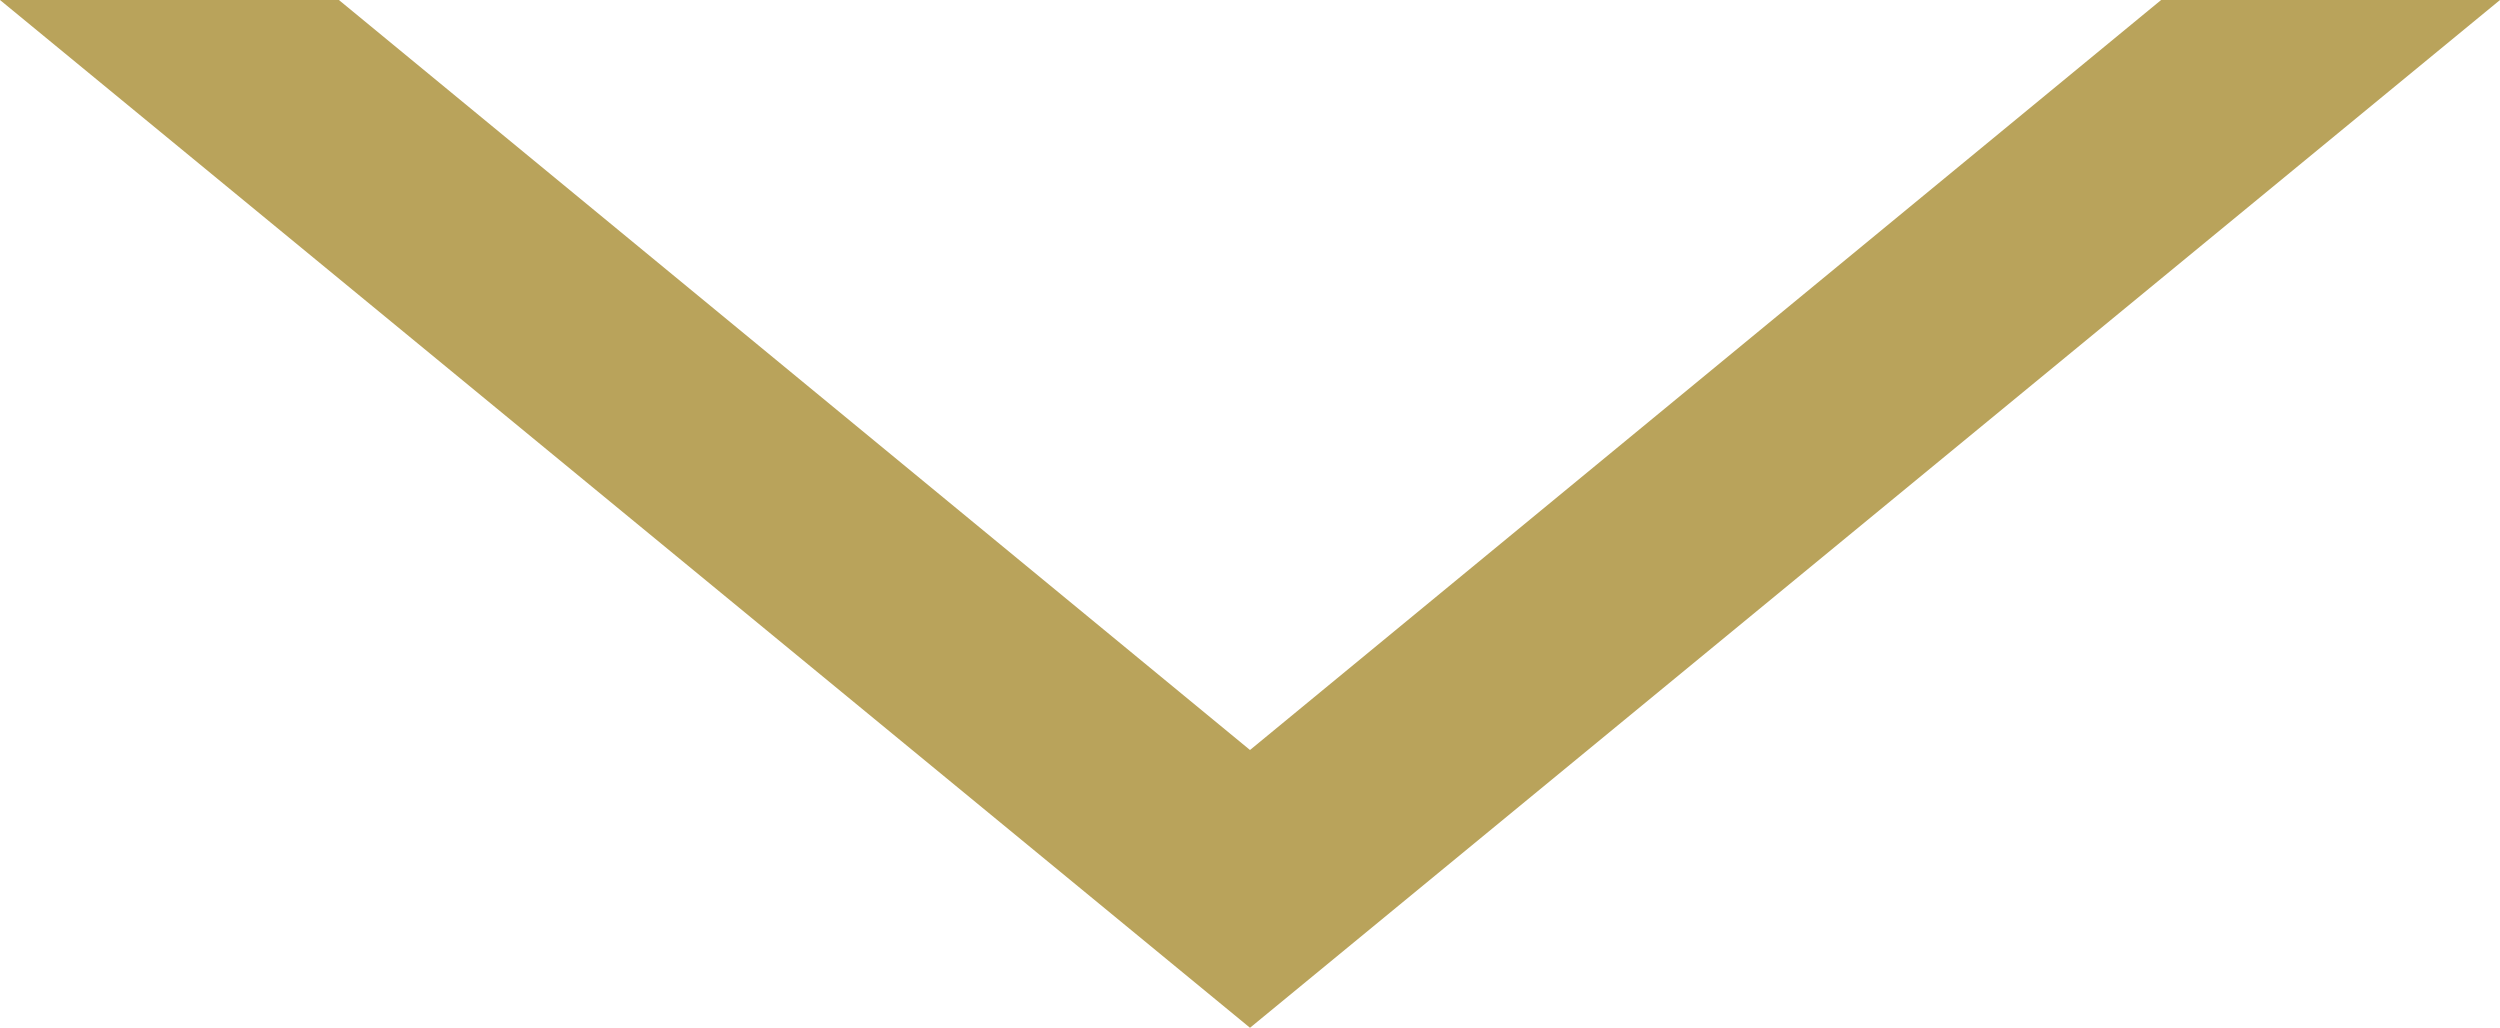 <svg xmlns="http://www.w3.org/2000/svg" viewBox="0 0 9 3.7"><defs><style>.cls-1{fill:#b9a35b;fill-rule:evenodd;}</style></defs><g id="レイヤー_2" data-name="レイヤー 2"><g id="レイヤー_1-2" data-name="レイヤー 1"><polygon class="cls-1" points="0 0 1.22 0 4.5 2.7 7.78 0 9 0 4.5 3.7 0 0"/></g></g></svg>